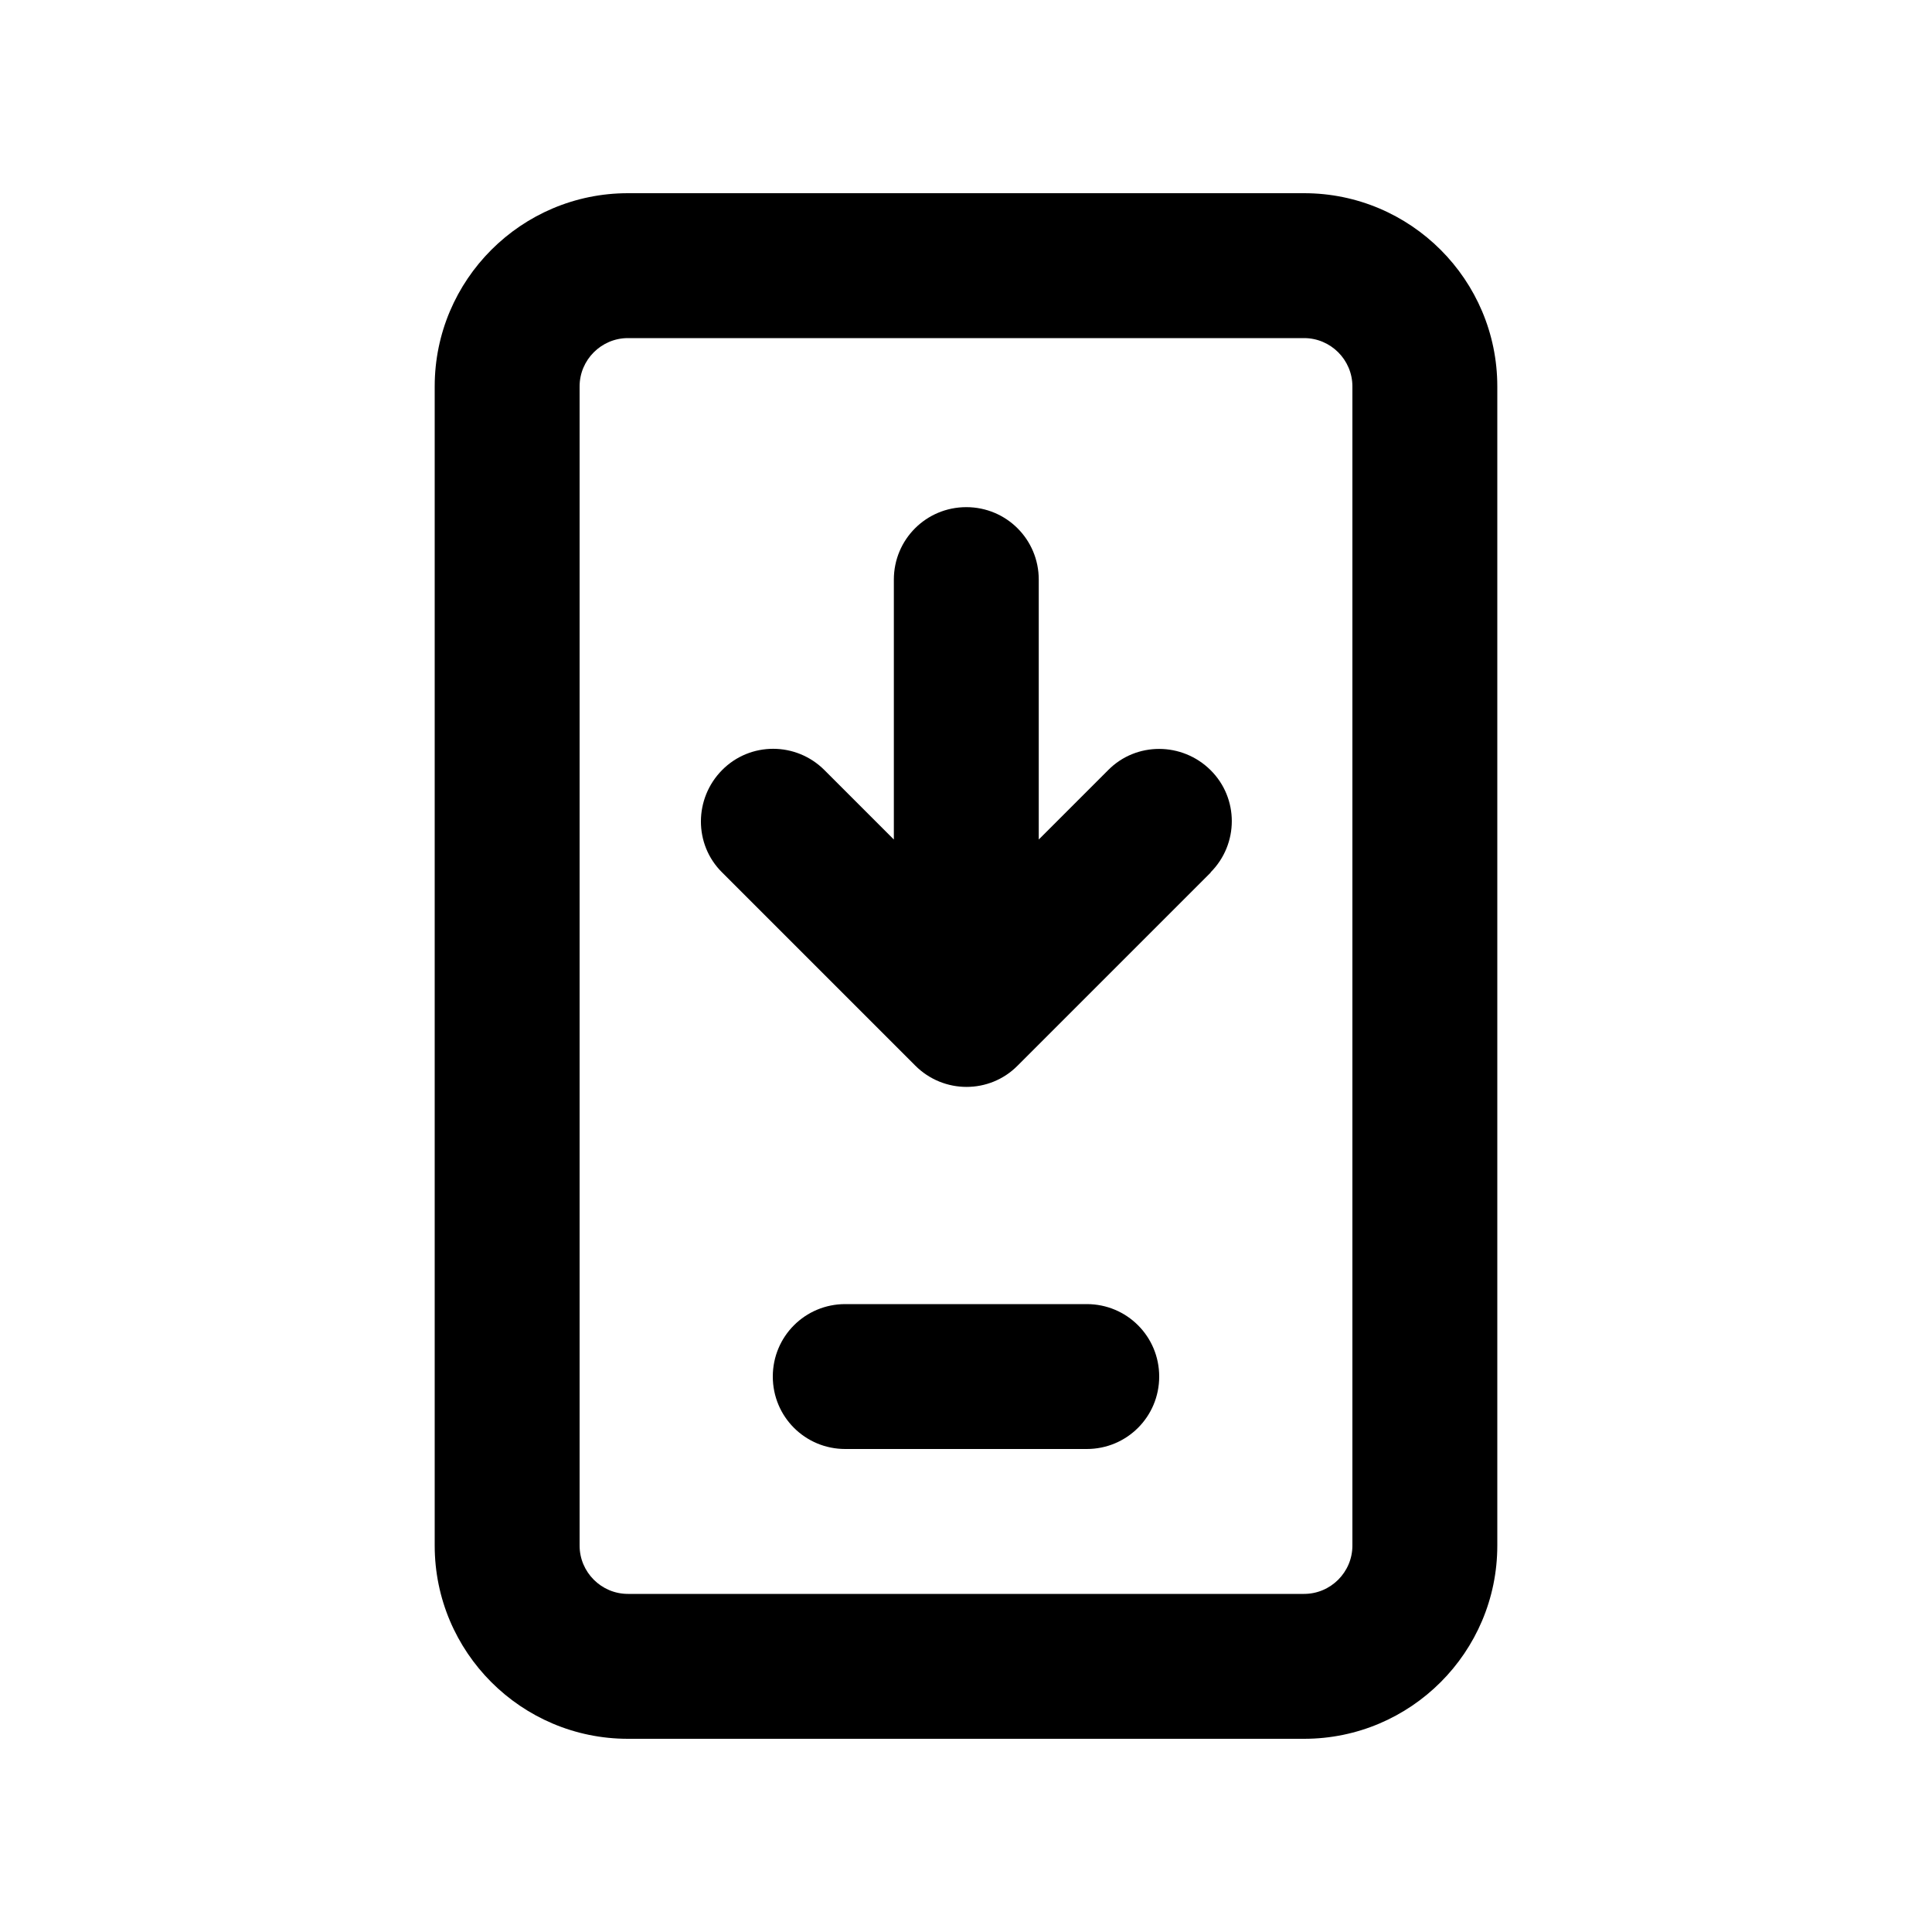 <svg xmlns="http://www.w3.org/2000/svg" viewBox="0 0 640 640"><!--! Font Awesome Pro 7.1.0 by @fontawesome - https://fontawesome.com License - https://fontawesome.com/license (Commercial License) Copyright 2025 Fonticons, Inc. --><path fill="currentColor" d="M432 112C440.8 112 448 119.2 448 128L448 512C448 520.8 440.8 528 432 528L208 528C199.2 528 192 520.8 192 512L192 128C192 119.2 199.2 112 208 112L432 112zM208 64C172.7 64 144 92.7 144 128L144 512C144 547.3 172.7 576 208 576L432 576C467.3 576 496 547.3 496 512L496 128C496 92.7 467.3 64 432 64L208 64zM256 456C256 469.3 266.7 480 280 480L360 480C373.3 480 384 469.3 384 456C384 442.7 373.3 432 360 432L280 432C266.7 432 256 442.7 256 456zM401 289C410.4 279.6 410.4 264.4 401 255.1C391.6 245.8 376.4 245.7 367.1 255.1L344.1 278.1L344.1 192C344.1 178.7 333.4 168 320.1 168C306.8 168 296.1 178.7 296.1 192L296.1 278.1L273.1 255.1C263.7 245.7 248.5 245.7 239.2 255.1C229.9 264.5 229.8 279.7 239.2 289L303.2 353C312.6 362.4 327.8 362.4 337.1 353L401.1 289z"/></svg>
